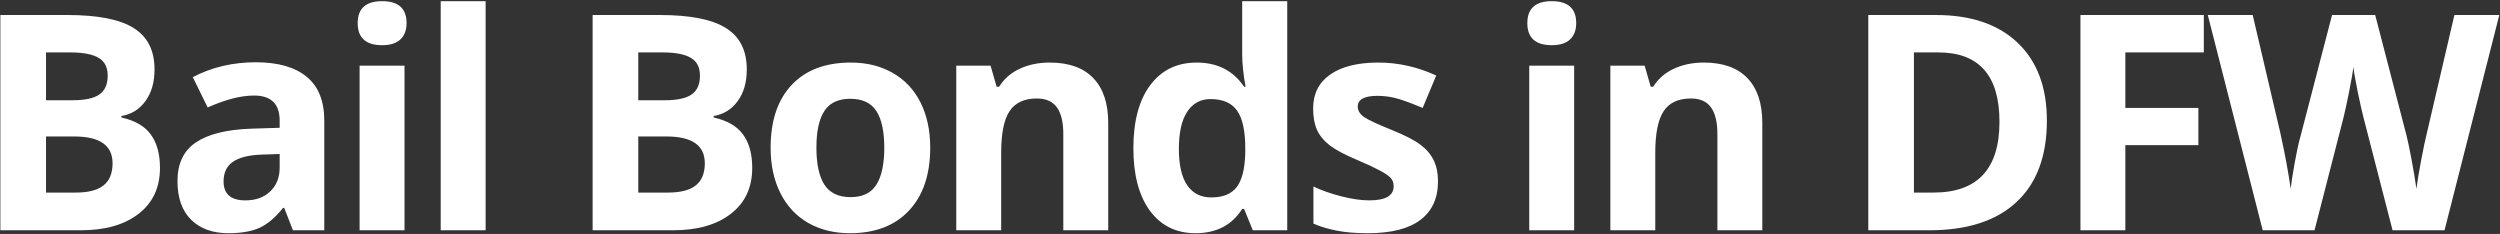 <svg xmlns="http://www.w3.org/2000/svg" width="1368" height="128" viewBox="0 0 1368 128" fill="none"><rect x="0" y="0" width="1368" height="128" fill="#333333" stroke="none"/><path d="M0.205 8.212H36.863C53.567 8.212 65.679 10.602 73.198 15.382C80.772 20.109 84.558 27.655 84.558 38.022C84.558 45.058 82.893 50.831 79.563 55.343C76.287 59.855 71.909 62.567 66.431 63.48V64.286C73.897 65.951 79.268 69.066 82.544 73.632C85.874 78.197 87.539 84.267 87.539 91.84C87.539 102.582 83.645 110.961 75.857 116.977C68.123 122.992 57.595 126 44.275 126H0.205V8.212ZM25.181 54.86H39.683C46.45 54.86 51.338 53.812 54.346 51.718C57.407 49.623 58.938 46.159 58.938 41.325C58.938 36.813 57.273 33.59 53.943 31.657C50.667 29.669 45.457 28.676 38.313 28.676H25.181V54.86ZM25.181 74.679V105.375H41.455C48.33 105.375 53.406 104.059 56.682 101.427C59.959 98.795 61.597 94.767 61.597 89.342C61.597 79.567 54.614 74.679 40.65 74.679H25.181ZM160.283 126L155.53 113.754H154.885C150.749 118.964 146.479 122.589 142.075 124.63C137.725 126.618 132.031 127.611 124.995 127.611C116.348 127.611 109.526 125.141 104.531 120.199C99.59 115.258 97.119 108.222 97.119 99.091C97.119 89.53 100.449 82.494 107.109 77.982C113.823 73.417 123.921 70.893 137.402 70.409L153.032 69.926V65.978C153.032 56.847 148.359 52.282 139.014 52.282C131.816 52.282 123.357 54.457 113.635 58.808L105.498 42.211C115.864 36.786 127.358 34.074 139.98 34.074C152.065 34.074 161.33 36.706 167.776 41.969C174.221 47.233 177.444 55.236 177.444 65.978V126H160.283ZM153.032 84.267L143.525 84.589C136.382 84.804 131.064 86.093 127.573 88.456C124.082 90.819 122.336 94.418 122.336 99.252C122.336 106.181 126.311 109.645 134.26 109.645C139.954 109.645 144.492 108.007 147.876 104.73C151.313 101.454 153.032 97.103 153.032 91.679V84.267ZM195.725 12.643C195.725 4.64 200.183 0.639 209.099 0.639C218.015 0.639 222.473 4.64 222.473 12.643C222.473 16.456 221.345 19.438 219.089 21.586C216.887 23.681 213.557 24.728 209.099 24.728C200.183 24.728 195.725 20.7 195.725 12.643ZM221.345 126H196.772V35.927H221.345V126ZM265.73 126H241.157V0.639H265.73V126ZM324.286 8.212H360.944C377.648 8.212 389.76 10.602 397.279 15.382C404.853 20.109 408.639 27.655 408.639 38.022C408.639 45.058 406.974 50.831 403.644 55.343C400.368 59.855 395.99 62.567 390.512 63.48V64.286C397.978 65.951 403.349 69.066 406.625 73.632C409.955 78.197 411.62 84.267 411.62 91.84C411.62 102.582 407.726 110.961 399.938 116.977C392.204 122.992 381.676 126 368.356 126H324.286V8.212ZM349.262 54.86H363.764C370.531 54.86 375.419 53.812 378.427 51.718C381.488 49.623 383.019 46.159 383.019 41.325C383.019 36.813 381.354 33.59 378.024 31.657C374.748 29.669 369.538 28.676 362.394 28.676H349.262V54.86ZM349.262 74.679V105.375H365.536C372.411 105.375 377.487 104.059 380.763 101.427C384.04 98.795 385.678 94.767 385.678 89.342C385.678 79.567 378.695 74.679 364.731 74.679H349.262ZM446.74 80.802C446.74 89.718 448.19 96.459 451.09 101.024C454.044 105.59 458.825 107.873 465.431 107.873C471.984 107.873 476.684 105.617 479.53 101.105C482.431 96.54 483.881 89.772 483.881 80.802C483.881 71.886 482.431 65.199 479.53 60.741C476.63 56.283 471.876 54.054 465.27 54.054C458.717 54.054 453.991 56.283 451.09 60.741C448.19 65.145 446.74 71.832 446.74 80.802ZM509.018 80.802C509.018 95.465 505.15 106.933 497.416 115.204C489.682 123.476 478.913 127.611 465.109 127.611C456.461 127.611 448.834 125.731 442.228 121.972C435.622 118.158 430.546 112.707 427.001 105.617C423.456 98.527 421.684 90.255 421.684 80.802C421.684 66.085 425.524 54.645 433.205 46.481C440.885 38.317 451.681 34.235 465.592 34.235C474.24 34.235 481.867 36.115 488.473 39.874C495.08 43.634 500.155 49.032 503.7 56.068C507.245 63.105 509.018 71.349 509.018 80.802ZM606.415 126H581.842V73.39C581.842 66.891 580.687 62.03 578.378 58.808C576.068 55.531 572.389 53.893 567.34 53.893C560.465 53.893 555.497 56.203 552.435 60.822C549.374 65.387 547.843 72.987 547.843 83.622V126H523.27V35.927H542.042L545.345 47.448H546.715C549.454 43.097 553.214 39.821 557.994 37.619C562.828 35.363 568.307 34.235 574.43 34.235C584.904 34.235 592.853 37.081 598.278 42.775C603.702 48.415 606.415 56.579 606.415 67.267V126ZM654.183 127.611C643.602 127.611 635.277 123.502 629.208 115.285C623.192 107.067 620.184 95.68 620.184 81.124C620.184 66.354 623.246 54.86 629.369 46.642C635.545 38.371 644.032 34.235 654.828 34.235C666.161 34.235 674.808 38.639 680.77 47.448H681.576C680.34 40.734 679.723 34.745 679.723 29.481V0.639H704.376V126H685.523L680.77 114.318H679.723C674.137 123.18 665.624 127.611 654.183 127.611ZM662.804 108.034C669.088 108.034 673.68 106.208 676.581 102.555C679.535 98.903 681.146 92.699 681.415 83.944V81.286C681.415 71.618 679.911 64.689 676.903 60.499C673.949 56.31 669.115 54.215 662.401 54.215C656.922 54.215 652.652 56.552 649.591 61.225C646.583 65.844 645.079 72.585 645.079 81.447C645.079 90.309 646.61 96.969 649.671 101.427C652.733 105.832 657.11 108.034 662.804 108.034ZM786.868 99.252C786.868 108.49 783.646 115.526 777.201 120.36C770.809 125.194 761.221 127.611 748.438 127.611C741.886 127.611 736.3 127.155 731.68 126.242C727.061 125.382 722.738 124.093 718.709 122.375V102.072C723.275 104.22 728.404 106.02 734.097 107.47C739.845 108.92 744.893 109.645 749.244 109.645C758.16 109.645 762.618 107.067 762.618 101.911C762.618 99.977 762.027 98.419 760.846 97.238C759.664 96.002 757.623 94.633 754.722 93.129C751.822 91.571 747.955 89.772 743.121 87.731C736.192 84.831 731.09 82.145 727.813 79.674C724.591 77.204 722.227 74.384 720.723 71.215C719.273 67.992 718.548 64.044 718.548 59.372C718.548 51.369 721.637 45.192 727.813 40.841C734.044 36.437 742.852 34.235 754.239 34.235C765.089 34.235 775.643 36.598 785.902 41.325L778.49 59.049C773.978 57.116 769.762 55.531 765.841 54.296C761.92 53.06 757.918 52.443 753.836 52.443C746.585 52.443 742.96 54.403 742.96 58.324C742.96 60.526 744.115 62.433 746.424 64.044C748.787 65.656 753.917 68.046 761.812 71.215C768.848 74.061 774.005 76.72 777.281 79.191C780.557 81.662 782.974 84.508 784.532 87.731C786.09 90.954 786.868 94.794 786.868 99.252ZM835.757 12.643C835.757 4.64 840.215 0.639 849.131 0.639C858.047 0.639 862.505 4.64 862.505 12.643C862.505 16.456 861.377 19.438 859.122 21.586C856.919 23.681 853.589 24.728 849.131 24.728C840.215 24.728 835.757 20.7 835.757 12.643ZM861.377 126H836.805V35.927H861.377V126ZM964.334 126H939.761V73.39C939.761 66.891 938.606 62.03 936.297 58.808C933.987 55.531 930.308 53.893 925.259 53.893C918.384 53.893 913.416 56.203 910.354 60.822C907.293 65.387 905.762 72.987 905.762 83.622V126H881.189V35.927H899.961L903.264 47.448H904.634C907.373 43.097 911.133 39.821 915.913 37.619C920.747 35.363 926.226 34.235 932.349 34.235C942.823 34.235 950.772 37.081 956.197 42.775C961.621 48.415 964.334 56.579 964.334 67.267V126ZM1120.05 65.978C1120.05 85.368 1114.52 100.219 1103.46 110.531C1092.45 120.844 1076.52 126 1055.68 126H1022.33V8.212H1059.31C1078.53 8.212 1093.47 13.288 1104.1 23.439C1114.74 33.59 1120.05 47.77 1120.05 65.978ZM1094.11 66.623C1094.11 41.325 1082.94 28.676 1060.6 28.676H1047.3V105.375H1058.02C1082.08 105.375 1094.11 92.457 1094.11 66.623ZM1162.99 126H1138.42V8.212H1205.93V28.676H1162.99V59.049H1202.95V79.433H1162.99V126ZM1337.65 126H1309.21L1293.26 64.125C1292.67 61.923 1291.64 57.384 1290.19 50.509C1288.8 43.581 1287.99 38.935 1287.78 36.571C1287.46 39.472 1286.65 44.145 1285.36 50.59C1284.07 56.981 1283.08 61.547 1282.38 64.286L1266.51 126H1238.15L1208.1 8.212H1232.67L1247.74 72.504C1250.37 84.374 1252.27 94.66 1253.46 103.361C1253.78 100.299 1254.5 95.573 1255.63 89.181C1256.81 82.736 1257.91 77.741 1258.93 74.196L1276.1 8.212H1299.7L1316.86 74.196C1317.61 77.15 1318.55 81.662 1319.68 87.731C1320.81 93.8 1321.67 99.01 1322.26 103.361C1322.8 99.171 1323.66 93.961 1324.84 87.731C1326.02 81.447 1327.09 76.371 1328.06 72.504L1343.05 8.212H1367.62L1337.65 126Z" fill="white"></path></svg>